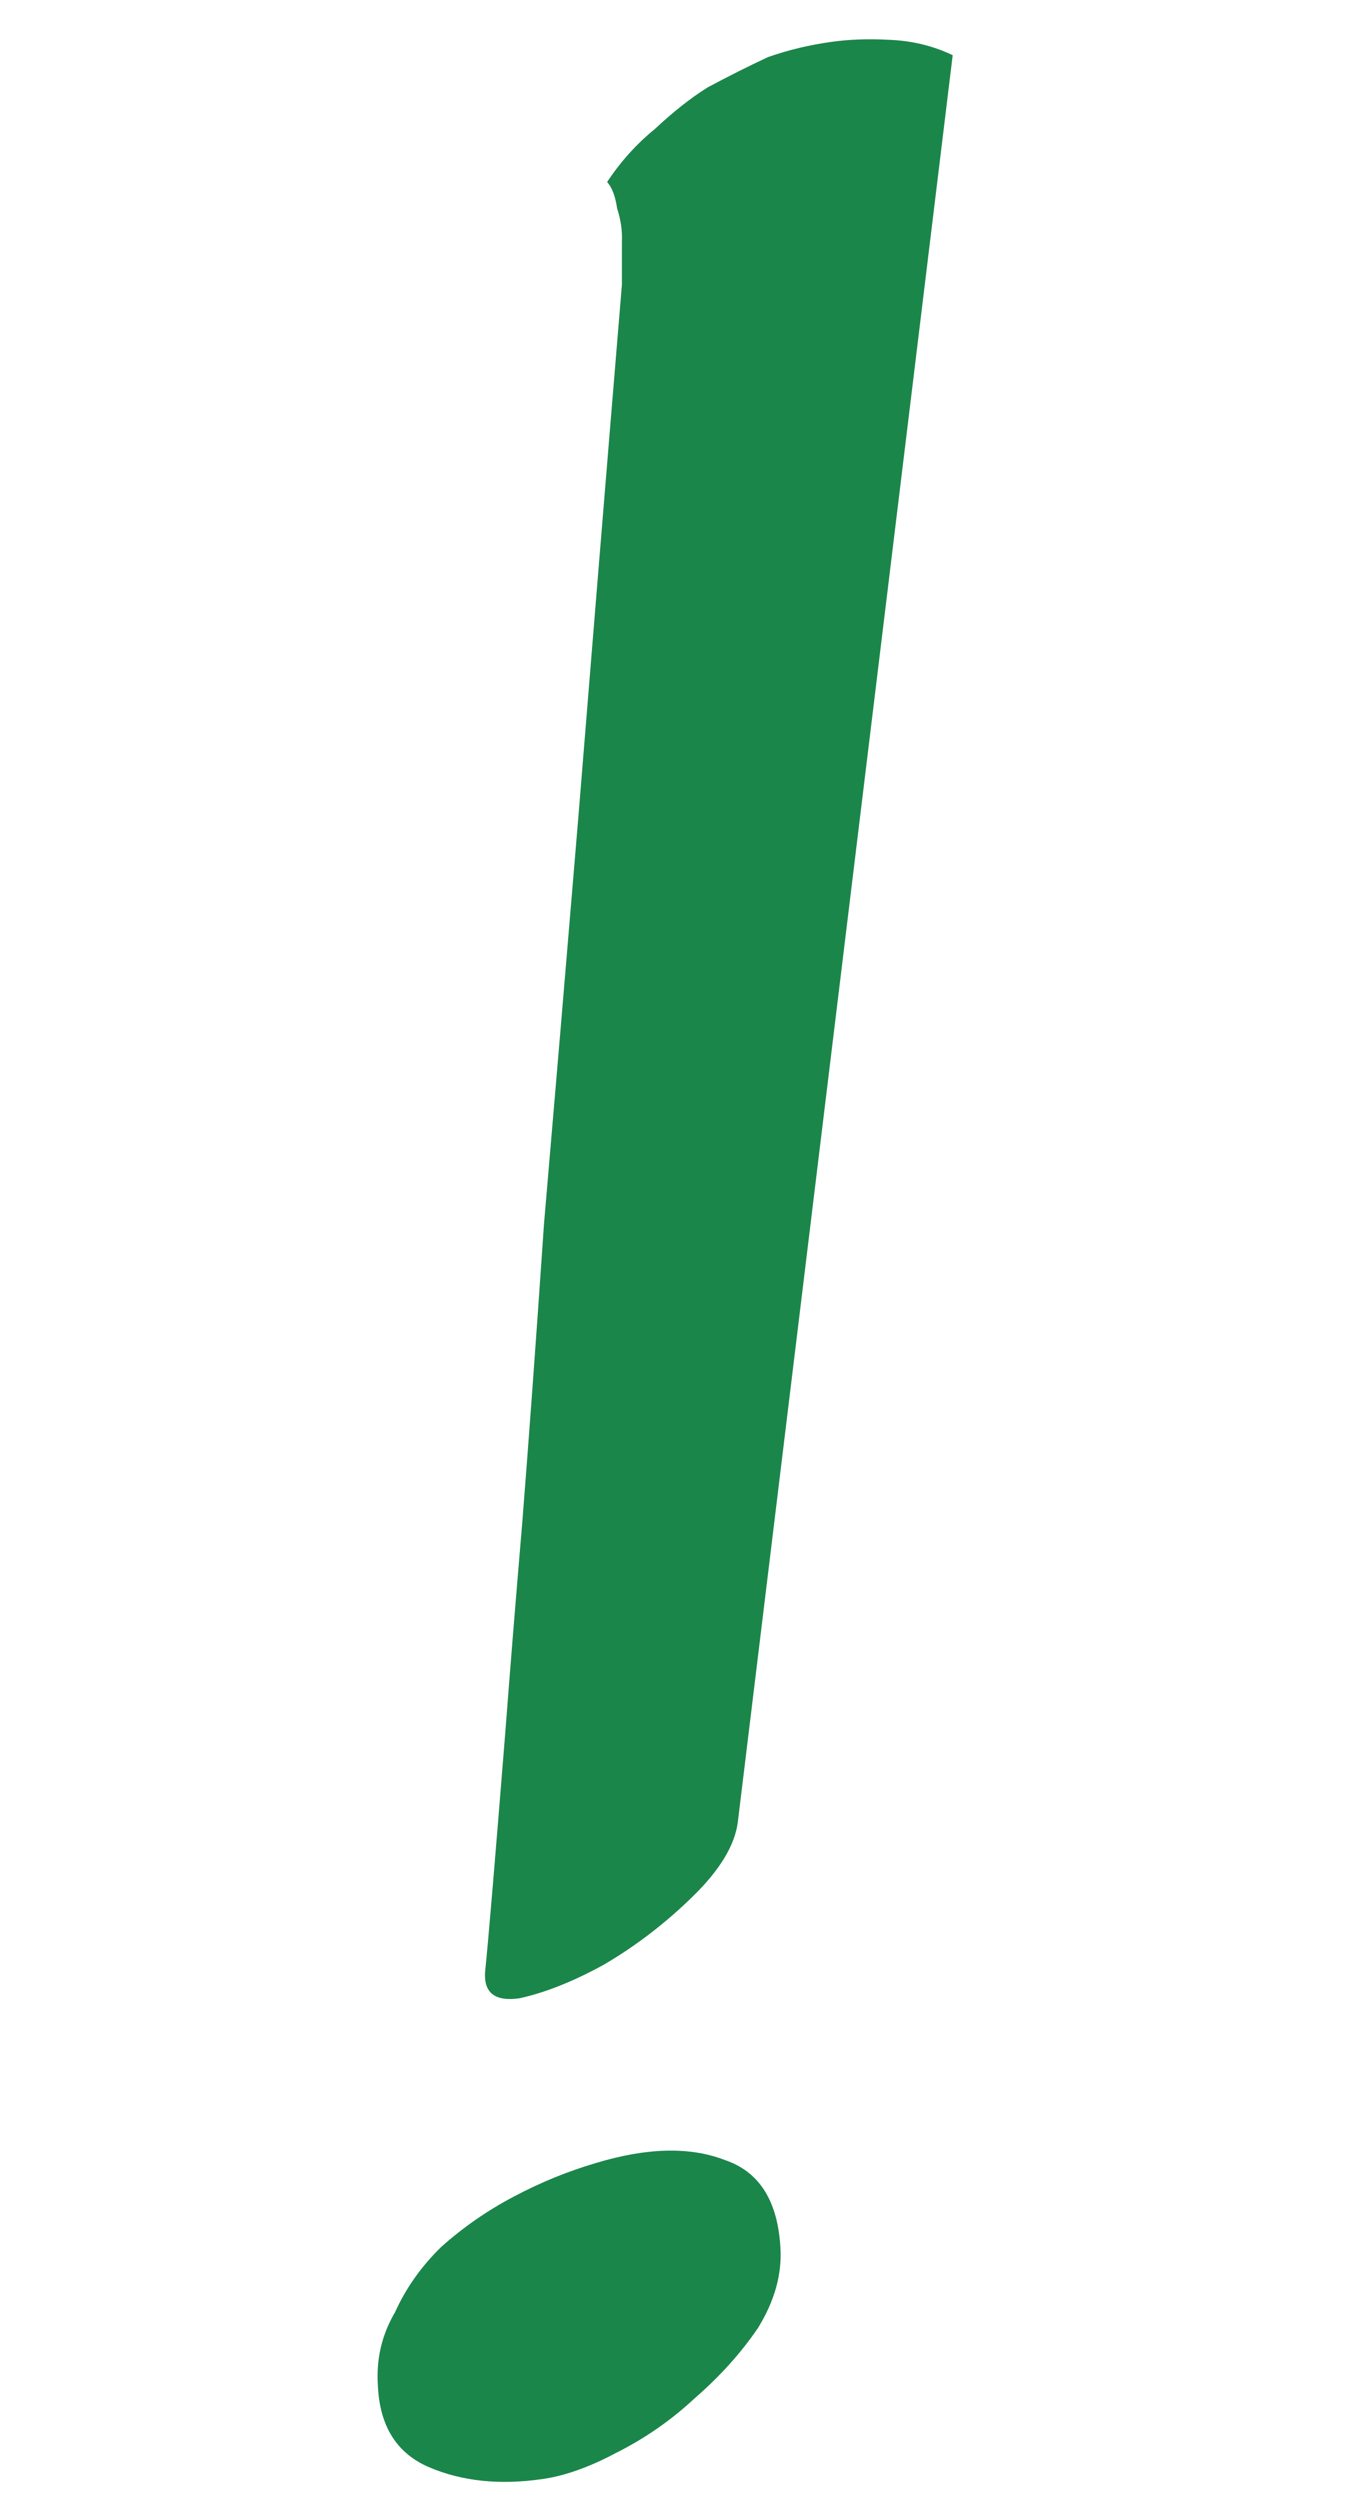 <svg width="13" height="24" viewBox="0 0 13 24" fill="none" xmlns="http://www.w3.org/2000/svg">
<path d="M7.374 0.548C7.562 0.482 7.762 0.433 7.975 0.403C8.149 0.378 8.335 0.371 8.534 0.382C8.752 0.39 8.957 0.439 9.147 0.53L7.084 17.49C7.056 17.711 6.913 17.949 6.653 18.203C6.394 18.457 6.11 18.676 5.8 18.858C5.508 19.019 5.237 19.127 4.988 19.182C4.756 19.215 4.646 19.133 4.657 18.934C4.69 18.613 4.755 17.834 4.854 16.597C4.895 16.058 4.948 15.399 5.014 14.62C5.077 13.822 5.147 12.865 5.223 11.749C5.319 10.63 5.429 9.332 5.552 7.854C5.673 6.357 5.812 4.65 5.971 2.733C5.971 2.595 5.971 2.457 5.971 2.318C5.976 2.219 5.961 2.113 5.925 2C5.908 1.884 5.876 1.799 5.829 1.747C5.959 1.551 6.112 1.381 6.289 1.237C6.463 1.074 6.631 0.941 6.794 0.839C6.996 0.731 7.189 0.634 7.374 0.548ZM5.719 20.764C6.21 20.615 6.623 20.605 6.958 20.734C7.289 20.845 7.467 21.125 7.493 21.575C7.509 21.829 7.438 22.086 7.278 22.346C7.115 22.586 6.911 22.813 6.665 23.026C6.439 23.236 6.187 23.41 5.911 23.548C5.655 23.684 5.42 23.767 5.207 23.797C4.801 23.856 4.441 23.819 4.126 23.686C3.811 23.554 3.645 23.292 3.628 22.899C3.611 22.645 3.666 22.411 3.793 22.195C3.898 21.963 4.046 21.754 4.236 21.569C4.446 21.381 4.679 21.219 4.936 21.084C5.193 20.948 5.454 20.842 5.719 20.764Z" fill="#1B864A"/>
</svg>
